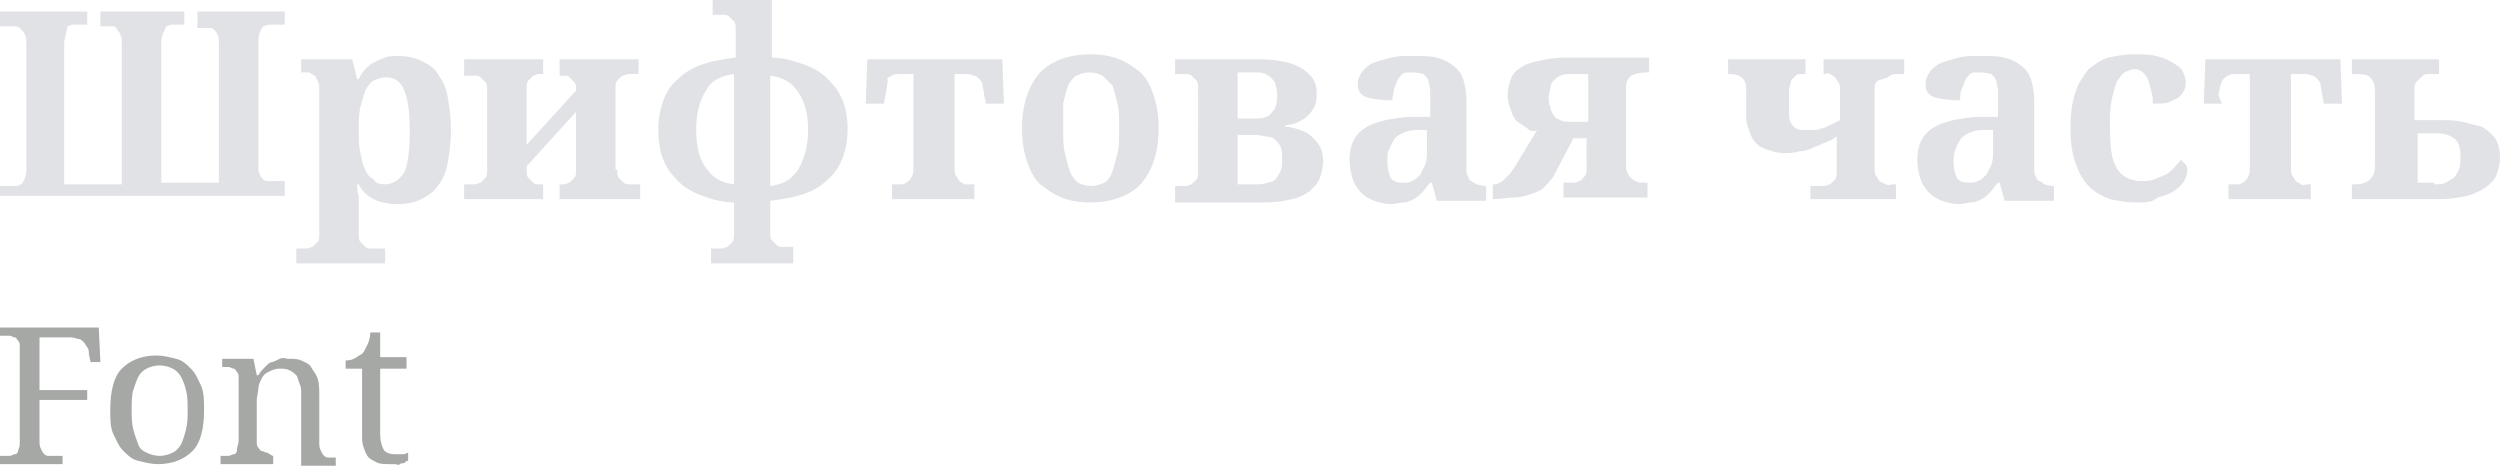<?xml version="1.0" encoding="UTF-8"?> <!-- Generator: Adobe Illustrator 18.0.0, SVG Export Plug-In . SVG Version: 6.00 Build 0) --> <svg xmlns="http://www.w3.org/2000/svg" xmlns:xlink="http://www.w3.org/1999/xlink" id="Слой_1" x="0px" y="0px" viewBox="0 0 151.9 28.3" xml:space="preserve"> <g> <path fill="#E1E2E6" d="M0,12.2v-0.9h0.7c0.1,0,0.2,0,0.3,0c0.1,0,0.2-0.1,0.3-0.1c0.1-0.1,0.1-0.2,0.2-0.3c0-0.1,0.1-0.3,0.1-0.5 V2.6c0-0.2,0-0.4-0.1-0.5c0-0.1-0.1-0.2-0.2-0.3C1.2,1.7,1.1,1.6,1,1.6c-0.1,0-0.2,0-0.3,0H0V0.7h5.3v0.8H4.7c-0.1,0-0.2,0-0.3,0 c-0.1,0-0.2,0.1-0.3,0.1C4.1,1.8,4,1.9,4,2.1c0,0.1-0.1,0.3-0.1,0.5v8.6h3.5V2.6c0-0.2,0-0.4-0.1-0.5c0-0.1-0.1-0.2-0.2-0.3 C7.1,1.7,7,1.6,6.9,1.6c-0.1,0-0.2,0-0.3,0H6.1V0.7h5.1v0.8h-0.5c-0.1,0-0.2,0-0.3,0c-0.1,0-0.2,0.1-0.3,0.1C10,1.8,10,1.9,9.9,2 c0,0.1-0.1,0.3-0.1,0.5v8.6h3.5V2.6c0-0.2,0-0.4-0.1-0.5c0-0.1-0.1-0.2-0.2-0.3c-0.1-0.1-0.2-0.1-0.3-0.1s-0.2,0-0.3,0H12V0.7h5.3 v0.8h-0.7c-0.1,0-0.2,0-0.3,0c-0.1,0-0.2,0.1-0.3,0.1c-0.1,0.1-0.1,0.2-0.2,0.3c0,0.1-0.1,0.3-0.1,0.5v7.7c0,0.2,0,0.4,0.1,0.5 c0,0.1,0.1,0.2,0.2,0.3c0.1,0.1,0.2,0.1,0.3,0.1c0.1,0,0.2,0,0.3,0h0.7v0.9H0z"></path> <path fill="#E1E2E6" d="M18.2,15.1c0.1,0,0.2,0,0.4,0s0.3-0.1,0.4-0.1c0.1-0.1,0.2-0.2,0.3-0.3c0.1-0.1,0.1-0.3,0.1-0.5V5.5 c0-0.2,0-0.4-0.1-0.6c-0.1-0.1-0.1-0.3-0.2-0.3c-0.1-0.1-0.2-0.1-0.3-0.2c-0.1,0-0.3,0-0.4,0h-0.1V3.6h3.1l0.3,1.2h0.1 c0.1-0.2,0.2-0.4,0.4-0.6c0.2-0.2,0.3-0.3,0.5-0.4c0.2-0.1,0.4-0.2,0.7-0.3c0.2-0.1,0.5-0.1,0.8-0.1c0.5,0,1,0.1,1.4,0.3 c0.4,0.2,0.8,0.4,1,0.8c0.3,0.4,0.5,0.8,0.6,1.4c0.1,0.6,0.2,1.2,0.2,2c0,0.8-0.1,1.4-0.2,2c-0.1,0.6-0.3,1-0.6,1.4 c-0.3,0.4-0.6,0.6-1,0.8s-0.9,0.3-1.4,0.3c-0.6,0-1.1-0.1-1.5-0.3c-0.4-0.2-0.7-0.5-0.9-0.9h-0.1c0,0.2,0,0.5,0.1,0.7 c0,0.2,0,0.4,0,0.6c0,0.2,0,0.4,0,0.6v1.1c0,0.2,0,0.4,0.1,0.5c0.1,0.1,0.2,0.2,0.3,0.3c0.1,0.1,0.2,0.1,0.4,0.1s0.3,0,0.4,0h0.4 V16H18v-0.9H18.2z M23.4,11.2c0.5,0,0.9-0.3,1.2-0.8c0.2-0.5,0.3-1.4,0.3-2.4c0-1.1-0.1-1.9-0.3-2.4c-0.2-0.6-0.6-0.9-1.1-0.9 c-0.3,0-0.6,0.1-0.8,0.2c-0.2,0.1-0.4,0.4-0.5,0.6c-0.1,0.3-0.2,0.6-0.3,1c-0.1,0.4-0.1,0.9-0.1,1.4c0,0.6,0,1,0.1,1.4 c0.1,0.4,0.1,0.7,0.3,1c0.1,0.3,0.3,0.5,0.5,0.6C22.8,11.1,23,11.2,23.4,11.2z"></path> <path fill="#E1E2E6" d="M37.5,10.3c0,0.2,0,0.4,0.1,0.5c0.1,0.1,0.2,0.2,0.3,0.3c0.1,0.1,0.2,0.1,0.4,0.1c0.1,0,0.3,0,0.4,0h0.2 v0.9H34v-0.9h0c0.1,0,0.2,0,0.3,0c0.1,0,0.2-0.1,0.3-0.1c0.1-0.1,0.2-0.2,0.3-0.3c0.1-0.1,0.1-0.3,0.1-0.5V6.8l-3,3.3v0.2 c0,0.2,0,0.4,0.1,0.5c0.1,0.1,0.2,0.2,0.3,0.3c0.1,0.1,0.2,0.1,0.3,0.1c0.1,0,0.2,0,0.3,0h0v0.9h-4.8v-0.9h0.2c0.1,0,0.2,0,0.4,0 s0.3-0.1,0.4-0.1c0.1-0.1,0.2-0.2,0.3-0.3c0.1-0.1,0.1-0.3,0.1-0.5V5.5c0-0.2,0-0.4-0.1-0.5c-0.1-0.1-0.2-0.2-0.3-0.3 c-0.1-0.1-0.2-0.1-0.4-0.1s-0.3,0-0.4,0h-0.2V3.6h4.8v0.9h0c-0.1,0-0.2,0-0.3,0c-0.1,0-0.2,0.1-0.3,0.1c-0.1,0.1-0.2,0.2-0.3,0.3 c-0.1,0.1-0.1,0.3-0.1,0.5v3.4l3-3.3V5.5c0-0.2,0-0.4-0.1-0.5c-0.1-0.1-0.2-0.2-0.3-0.3c-0.1-0.1-0.2-0.1-0.3-0.1 c-0.1,0-0.2,0-0.3,0h0V3.6h4.8v0.9h-0.2c-0.1,0-0.2,0-0.4,0c-0.1,0-0.3,0.1-0.4,0.1c-0.1,0.1-0.2,0.2-0.3,0.3 c-0.1,0.1-0.1,0.3-0.1,0.5V10.3z"></path> <path fill="#E1E2E6" d="M43.4,15.1c0.1,0,0.2,0,0.4,0s0.3-0.1,0.4-0.1c0.1-0.1,0.2-0.2,0.3-0.3c0.1-0.1,0.1-0.3,0.1-0.5v-1.9 c-0.7,0-1.4-0.2-1.9-0.4c-0.6-0.2-1.1-0.5-1.5-0.9s-0.7-0.8-0.9-1.3c-0.2-0.5-0.3-1.1-0.3-1.8c0-0.7,0.1-1.2,0.3-1.8 c0.2-0.5,0.5-1,0.9-1.3c0.4-0.4,0.9-0.7,1.5-0.9c0.6-0.2,1.2-0.3,2-0.4V1.8c0-0.2,0-0.4-0.1-0.5c-0.1-0.1-0.2-0.2-0.3-0.3 c-0.1-0.1-0.2-0.1-0.4-0.1c-0.1,0-0.3,0-0.4,0h-0.2V0h3.6v3.5c0.7,0,1.3,0.2,1.9,0.4c0.6,0.2,1.1,0.5,1.5,0.9 c0.4,0.4,0.7,0.8,0.9,1.3s0.3,1.1,0.3,1.7c0,0.7-0.1,1.2-0.3,1.8c-0.2,0.5-0.5,1-0.9,1.3c-0.4,0.4-0.9,0.7-1.5,0.9 c-0.6,0.2-1.2,0.3-2,0.4v1.9c0,0.2,0,0.4,0.1,0.5c0.1,0.1,0.2,0.2,0.3,0.3c0.1,0.1,0.2,0.1,0.4,0.1c0.1,0,0.3,0,0.4,0h0.2V16h-5 v-0.9H43.4z M42.3,7.9c0,1,0.2,1.8,0.6,2.3c0.4,0.6,0.9,0.9,1.7,1V4.5c-0.8,0.1-1.4,0.4-1.7,1C42.5,6.1,42.3,6.9,42.3,7.9z M49.1,7.9c0-1-0.2-1.7-0.6-2.3c-0.4-0.6-0.9-0.9-1.7-1v6.7c0.8-0.1,1.3-0.4,1.7-1C48.9,9.6,49.1,8.8,49.1,7.9z"></path> <path fill="#E1E2E6" d="M60.9,3.6L61,6.3h-1.1l-0.1-0.5c0-0.2-0.1-0.5-0.1-0.6c0-0.2-0.1-0.3-0.2-0.4c-0.1-0.1-0.2-0.2-0.3-0.2 c-0.1,0-0.2-0.1-0.4-0.1H58v5.7c0,0.2,0,0.4,0.1,0.5c0.1,0.1,0.1,0.2,0.2,0.3c0.1,0.1,0.2,0.1,0.3,0.2c0.1,0,0.3,0,0.4,0h0.2v0.9 h-5v-0.9h0.2c0.2,0,0.3,0,0.4,0c0.1,0,0.3-0.1,0.4-0.2c0.1-0.1,0.2-0.2,0.2-0.3c0.1-0.1,0.1-0.3,0.1-0.5V4.5h-0.9 c-0.1,0-0.3,0-0.4,0.1c-0.1,0-0.2,0.1-0.3,0.2C54,4.9,53.9,5,53.9,5.2c0,0.2-0.1,0.4-0.1,0.6l-0.1,0.5h-1.1l0.1-2.7H60.9z"></path> <path fill="#E1E2E6" d="M70.4,7.8c0,1.5-0.4,2.6-1.1,3.4c-0.7,0.7-1.7,1.1-3.1,1.1c-0.6,0-1.2-0.1-1.7-0.3 c-0.5-0.2-0.9-0.5-1.3-0.8c-0.4-0.4-0.6-0.8-0.8-1.4c-0.2-0.6-0.3-1.2-0.3-2c0-1.5,0.4-2.6,1.1-3.4c0.7-0.7,1.7-1.1,3.1-1.1 c0.6,0,1.2,0.1,1.7,0.3c0.5,0.2,0.9,0.5,1.3,0.8c0.4,0.4,0.6,0.8,0.8,1.4C70.3,6.4,70.4,7.1,70.4,7.8z M64.6,7.8 c0,0.6,0,1.1,0.1,1.5c0.1,0.4,0.2,0.8,0.3,1.1c0.1,0.3,0.3,0.5,0.5,0.7c0.2,0.1,0.5,0.2,0.8,0.2c0.3,0,0.6-0.1,0.8-0.2 s0.4-0.4,0.5-0.7c0.1-0.3,0.2-0.7,0.3-1.1c0.1-0.4,0.1-0.9,0.1-1.5c0-0.6,0-1.1-0.1-1.5c-0.1-0.4-0.2-0.8-0.3-1.1 C67.4,5,67.2,4.8,67,4.6c-0.2-0.1-0.5-0.2-0.8-0.2c-0.3,0-0.6,0.1-0.8,0.2c-0.2,0.1-0.4,0.4-0.5,0.6c-0.1,0.3-0.2,0.6-0.3,1.1 C64.6,6.8,64.6,7.3,64.6,7.8z"></path> <path fill="#E1E2E6" d="M71.4,11.3h0.2c0.1,0,0.2,0,0.4,0s0.3-0.1,0.4-0.1c0.1-0.1,0.2-0.2,0.3-0.3c0.1-0.1,0.1-0.3,0.1-0.5V5.4 c0-0.2,0-0.4-0.1-0.5c-0.1-0.1-0.2-0.2-0.3-0.3c-0.1-0.1-0.2-0.1-0.4-0.1c-0.1,0-0.3,0-0.4,0h-0.2V3.6h5c1.2,0,2.1,0.2,2.6,0.5 C79.7,4.5,80,5,80,5.6c0,0.3,0,0.6-0.1,0.8c-0.1,0.2-0.2,0.4-0.4,0.6c-0.2,0.2-0.4,0.3-0.6,0.4c-0.2,0.1-0.5,0.2-0.8,0.2v0.1 c0.3,0,0.6,0.1,0.9,0.2c0.3,0.1,0.5,0.2,0.7,0.4s0.4,0.4,0.5,0.6s0.2,0.5,0.2,0.9c0,0.3-0.1,0.7-0.2,1c-0.1,0.3-0.3,0.5-0.6,0.8 c-0.3,0.2-0.6,0.4-1.1,0.5c-0.4,0.1-1,0.2-1.6,0.2h-5.5V11.3z M77.6,5.8c0-0.2,0-0.4-0.1-0.6c0-0.2-0.1-0.3-0.2-0.4 c-0.1-0.1-0.2-0.2-0.4-0.3c-0.2-0.1-0.4-0.1-0.6-0.1h-1.1v2.8h1.1c0.5,0,0.8-0.1,1-0.4C77.5,6.6,77.6,6.3,77.6,5.8z M76.3,11.2 c0.3,0,0.5,0,0.7-0.1c0.2,0,0.4-0.1,0.5-0.2s0.2-0.3,0.3-0.5c0.1-0.2,0.1-0.5,0.1-0.8c0-0.3,0-0.5-0.1-0.7s-0.2-0.3-0.3-0.4 c-0.1-0.1-0.3-0.2-0.5-0.2c-0.2,0-0.4-0.1-0.7-0.1h-1.1v3H76.3z"></path> <path fill="#E1E2E6" d="M85.7,4.4c-0.2,0-0.4,0-0.5,0.1c-0.1,0.1-0.2,0.2-0.3,0.4c-0.1,0.2-0.1,0.3-0.2,0.5c0,0.2-0.1,0.4-0.1,0.7 c-0.7,0-1.3-0.1-1.6-0.2c-0.4-0.2-0.5-0.4-0.5-0.8c0-0.3,0.1-0.5,0.3-0.8c0.2-0.2,0.4-0.4,0.7-0.5c0.3-0.1,0.6-0.2,1-0.3 c0.4-0.1,0.8-0.1,1.3-0.1c0.6,0,1.1,0,1.5,0.1c0.4,0.1,0.8,0.3,1,0.5c0.3,0.2,0.5,0.5,0.6,0.8c0.1,0.3,0.2,0.8,0.2,1.3v4.1 c0,0.2,0,0.4,0.1,0.5c0,0.1,0.1,0.3,0.2,0.3c0.1,0.1,0.2,0.1,0.3,0.2c0.1,0,0.3,0.1,0.5,0.1h0.1v0.9h-3l-0.3-1.1h-0.1 c-0.2,0.2-0.3,0.4-0.5,0.6c-0.2,0.2-0.3,0.3-0.5,0.4c-0.2,0.1-0.4,0.2-0.6,0.2c-0.2,0-0.5,0.1-0.8,0.1c-0.4,0-0.7-0.1-1-0.2 s-0.6-0.3-0.8-0.5c-0.2-0.2-0.4-0.5-0.5-0.8c-0.1-0.3-0.2-0.7-0.2-1.2c0-0.9,0.3-1.5,0.9-1.9c0.6-0.4,1.5-0.6,2.7-0.7l1.3,0V6.2 c0-0.3,0-0.5,0-0.7c0-0.2-0.1-0.4-0.1-0.6c-0.1-0.2-0.2-0.3-0.3-0.4C86.1,4.4,85.9,4.4,85.7,4.4z M84.3,9.8c0,0.5,0.1,0.8,0.2,1 c0.1,0.2,0.4,0.3,0.7,0.3c0.2,0,0.4,0,0.6-0.1c0.2-0.1,0.3-0.2,0.5-0.4c0.1-0.2,0.2-0.4,0.3-0.6c0.1-0.3,0.1-0.5,0.1-0.8V7.9 l-0.7,0c-0.3,0-0.6,0.1-0.8,0.2s-0.4,0.2-0.5,0.4c-0.1,0.2-0.2,0.3-0.3,0.6C84.3,9.2,84.3,9.5,84.3,9.8z"></path> <path fill="#E1E2E6" d="M94.4,10.7c-0.2,0.3-0.4,0.5-0.6,0.7c-0.2,0.2-0.5,0.3-0.8,0.4c-0.3,0.1-0.6,0.2-1,0.2 c-0.4,0-0.8,0.1-1.3,0.1v-0.9h0c0.1,0,0.3,0,0.4-0.1c0.1,0,0.2-0.1,0.3-0.2s0.2-0.2,0.3-0.3c0.1-0.1,0.2-0.3,0.3-0.4l1.4-2.3 C93.2,8,93,8,92.8,7.8c-0.2-0.1-0.4-0.3-0.6-0.4C92,7.2,91.9,7,91.8,6.7s-0.2-0.6-0.2-0.9c0-0.4,0.1-0.7,0.2-1 c0.1-0.3,0.3-0.5,0.6-0.7s0.6-0.3,1.1-0.4c0.4-0.1,1-0.2,1.6-0.2h5.1v0.9h-0.1c-0.5,0-0.8,0.1-1,0.2c-0.2,0.2-0.3,0.4-0.3,0.7v4.8 c0,0.1,0,0.3,0.1,0.4c0,0.1,0.1,0.2,0.2,0.3c0.1,0.1,0.2,0.2,0.3,0.2c0.1,0.1,0.3,0.1,0.5,0.1h0.2v0.9h-5.1v-0.9h0.1 c0.2,0,0.3,0,0.5,0c0.2,0,0.3-0.1,0.4-0.1c0.1-0.1,0.2-0.2,0.3-0.3c0.1-0.1,0.1-0.3,0.1-0.6V8.4h-0.8L94.4,10.7z M95.4,4.5 c-0.2,0-0.4,0-0.6,0.1c-0.2,0.1-0.3,0.2-0.4,0.3c-0.1,0.1-0.2,0.3-0.2,0.4c0,0.2-0.1,0.4-0.1,0.6c0,0.2,0,0.4,0.1,0.6 c0,0.2,0.1,0.3,0.2,0.5s0.2,0.2,0.4,0.3c0.2,0.1,0.4,0.1,0.6,0.1h1.1V4.5H95.4z"></path> <path fill="#E1E2E6" d="M110,12.2v-0.9h0.3c0.2,0,0.3,0,0.5,0s0.3-0.1,0.4-0.1c0.1-0.1,0.2-0.2,0.3-0.3c0.1-0.1,0.1-0.3,0.1-0.6v-2 c-0.3,0.2-0.5,0.3-0.8,0.4c-0.2,0.1-0.5,0.2-0.7,0.3s-0.5,0.2-0.8,0.2c-0.3,0.1-0.6,0.1-0.9,0.1c-0.4,0-0.7-0.1-1-0.2 s-0.5-0.2-0.7-0.4s-0.3-0.4-0.4-0.7s-0.2-0.5-0.2-0.9V5.5c0-0.4-0.1-0.7-0.3-0.8c-0.2-0.2-0.5-0.2-0.8-0.2h0V3.6h4.7v0.9h0 c-0.1,0-0.2,0-0.4,0c-0.1,0-0.2,0.1-0.3,0.2s-0.2,0.2-0.2,0.3s-0.1,0.3-0.1,0.5v1.4c0,0.4,0.1,0.6,0.3,0.8s0.4,0.2,0.8,0.2 c0.2,0,0.3,0,0.5,0s0.3-0.1,0.4-0.1s0.3-0.1,0.5-0.2s0.4-0.2,0.6-0.3V5.5c0-0.2,0-0.4-0.1-0.5c-0.1-0.1-0.1-0.2-0.2-0.3 c-0.1-0.1-0.2-0.1-0.3-0.2s-0.3,0-0.4,0h0V3.6h4.9v0.9h-0.2c-0.2,0-0.3,0-0.4,0s-0.3,0.1-0.4,0.2S114.1,4.8,114,5 c-0.1,0.1-0.1,0.3-0.1,0.5v4.7c0,0.2,0,0.4,0.1,0.5c0.1,0.1,0.1,0.2,0.2,0.3s0.2,0.1,0.4,0.2s0.3,0,0.4,0h0.2v0.9H110z"></path> <path fill="#E1E2E6" d="M120.2,4.4c-0.2,0-0.4,0-0.5,0.1s-0.2,0.2-0.3,0.4c-0.1,0.2-0.1,0.3-0.2,0.5s-0.1,0.4-0.1,0.7 c-0.7,0-1.3-0.1-1.6-0.2c-0.4-0.2-0.5-0.4-0.5-0.8c0-0.3,0.1-0.5,0.3-0.8c0.2-0.2,0.4-0.4,0.7-0.5c0.3-0.1,0.6-0.2,1-0.3 c0.4-0.1,0.8-0.1,1.3-0.1c0.6,0,1.1,0,1.5,0.1c0.4,0.1,0.8,0.3,1,0.5c0.3,0.2,0.5,0.5,0.6,0.8c0.1,0.3,0.2,0.8,0.2,1.3v4.1 c0,0.2,0,0.4,0.1,0.5c0,0.1,0.1,0.3,0.2,0.3s0.2,0.1,0.3,0.2c0.1,0,0.3,0.1,0.5,0.1h0.1v0.9h-3l-0.3-1.1h-0.1 c-0.2,0.2-0.3,0.4-0.5,0.6c-0.2,0.2-0.3,0.3-0.5,0.4c-0.2,0.1-0.4,0.2-0.6,0.2s-0.5,0.1-0.8,0.1c-0.4,0-0.7-0.1-1-0.2 s-0.6-0.3-0.8-0.5c-0.2-0.2-0.4-0.5-0.5-0.8c-0.1-0.3-0.2-0.7-0.2-1.2c0-0.9,0.3-1.5,0.9-1.9c0.6-0.4,1.5-0.6,2.7-0.7l1.3,0V6.2 c0-0.3,0-0.5,0-0.7c0-0.2-0.1-0.4-0.1-0.6c-0.1-0.2-0.2-0.3-0.3-0.4C120.6,4.4,120.4,4.4,120.2,4.4z M118.7,9.8 c0,0.5,0.1,0.8,0.2,1c0.1,0.2,0.4,0.3,0.7,0.3c0.2,0,0.4,0,0.6-0.1c0.2-0.1,0.3-0.2,0.5-0.4c0.1-0.2,0.2-0.4,0.3-0.6 c0.1-0.3,0.1-0.5,0.1-0.8V7.9l-0.7,0c-0.3,0-0.6,0.1-0.8,0.2s-0.4,0.2-0.5,0.4c-0.1,0.2-0.2,0.3-0.3,0.6S118.7,9.5,118.7,9.8z"></path> <path fill="#E1E2E6" d="M129.8,12.3c-0.6,0-1.1-0.1-1.6-0.2c-0.5-0.2-0.9-0.4-1.3-0.8c-0.3-0.3-0.6-0.8-0.8-1.4s-0.3-1.3-0.3-2.1 c0-0.9,0.1-1.6,0.3-2.2s0.5-1,0.8-1.4c0.4-0.3,0.8-0.6,1.2-0.7c0.5-0.1,1-0.2,1.5-0.2c0.5,0,1,0,1.4,0.1s0.7,0.2,1,0.4 c0.3,0.2,0.5,0.3,0.6,0.5c0.1,0.2,0.2,0.4,0.2,0.7c0,0.2,0,0.3-0.1,0.5s-0.2,0.3-0.3,0.4s-0.4,0.2-0.6,0.3s-0.6,0.1-1,0.1 c0-0.3,0-0.5-0.1-0.8s-0.1-0.5-0.2-0.7s-0.2-0.3-0.3-0.4c-0.1-0.1-0.3-0.2-0.5-0.2c-0.2,0-0.4,0.1-0.6,0.2 c-0.2,0.1-0.3,0.3-0.5,0.6c-0.1,0.3-0.2,0.6-0.3,1.1s-0.1,1-0.1,1.7c0,1.1,0.1,1.9,0.4,2.4c0.3,0.5,0.8,0.8,1.5,0.8 c0.3,0,0.5,0,0.8-0.1c0.2-0.1,0.5-0.2,0.7-0.3s0.4-0.3,0.5-0.4c0.1-0.2,0.3-0.3,0.4-0.5c0.1,0.1,0.2,0.2,0.3,0.3s0.1,0.3,0.1,0.4 c0,0.2-0.1,0.4-0.2,0.6c-0.1,0.2-0.3,0.4-0.6,0.6c-0.3,0.2-0.6,0.3-1,0.4C130.8,12.3,130.4,12.3,129.8,12.3z"></path> <path fill="#E1E2E6" d="M142.2,3.6l0.1,2.7h-1.1l-0.1-0.5c0-0.2-0.1-0.5-0.1-0.6c0-0.2-0.1-0.3-0.2-0.4c-0.1-0.1-0.2-0.2-0.3-0.2 c-0.1,0-0.2-0.1-0.4-0.1h-0.9v5.7c0,0.2,0,0.4,0.1,0.5c0.1,0.1,0.1,0.2,0.2,0.3c0.1,0.1,0.2,0.1,0.3,0.2s0.3,0,0.4,0h0.2v0.9h-5 v-0.9h0.2c0.2,0,0.3,0,0.4,0s0.3-0.1,0.4-0.2c0.1-0.1,0.2-0.2,0.2-0.3c0.1-0.1,0.1-0.3,0.1-0.5V4.5h-0.9c-0.1,0-0.3,0-0.4,0.1 c-0.1,0-0.2,0.1-0.3,0.2c-0.1,0.1-0.1,0.2-0.2,0.4c0,0.2-0.1,0.4-0.1,0.6L135,6.3h-1.1l0.1-2.7H142.2z"></path> <path fill="#E1E2E6" d="M148.2,3.6v0.9H148c-0.2,0-0.3,0-0.5,0s-0.3,0.1-0.4,0.2c-0.1,0.1-0.2,0.2-0.3,0.3s-0.1,0.3-0.1,0.5v1.8 h1.5c0.5,0,1,0,1.4,0.1c0.4,0.1,0.8,0.2,1.2,0.3c0.3,0.2,0.6,0.4,0.8,0.7c0.2,0.3,0.3,0.7,0.3,1.2c0,0.4-0.1,0.7-0.2,1 c-0.1,0.3-0.4,0.6-0.7,0.8c-0.3,0.2-0.7,0.4-1.1,0.5c-0.5,0.1-1,0.2-1.6,0.2h-5.4v-0.9h0.2c0.4,0,0.7-0.1,0.9-0.3s0.3-0.4,0.3-0.8 V5.5c0-0.4-0.1-0.6-0.3-0.8c-0.2-0.2-0.5-0.2-0.9-0.2h-0.2V3.6H148.2z M147.9,11.2c0.3,0,0.5,0,0.7-0.1c0.2-0.1,0.3-0.2,0.5-0.3 c0.1-0.1,0.2-0.3,0.3-0.5c0.1-0.2,0.1-0.5,0.1-0.8c0-0.5-0.1-0.9-0.4-1.1s-0.6-0.3-1.1-0.3h-1.1v3H147.9z"></path> <path fill="#A5A8A5" d="M2.4,20.2v3.5h2.9v0.6H2.4v2.5c0,0.2,0,0.3,0.1,0.5s0.1,0.2,0.2,0.3s0.2,0.1,0.3,0.1s0.2,0,0.4,0h0.4v0.5H0 v-0.5h0.2c0.1,0,0.3,0,0.4,0s0.2-0.1,0.3-0.1s0.2-0.1,0.2-0.2s0.1-0.2,0.1-0.4v-5.9c0-0.2,0-0.3-0.1-0.4s-0.1-0.2-0.2-0.2 s-0.2-0.1-0.3-0.1s-0.2,0-0.4,0H0v-0.5h6l0.1,2.1H5.5l-0.1-0.5c0-0.1,0-0.3-0.1-0.4s-0.1-0.2-0.2-0.3s-0.2-0.2-0.3-0.2 s-0.3-0.1-0.5-0.1H2.4z"></path> <path fill="#A5A8A5" d="M12.4,24.9c0,1.1-0.2,2-0.7,2.5s-1.2,0.8-2.1,0.8c-0.4,0-0.8-0.1-1.2-0.2s-0.6-0.3-0.9-0.6s-0.4-0.6-0.6-1 s-0.2-0.9-0.2-1.5c0-1.1,0.2-2,0.7-2.5c0.5-0.5,1.2-0.8,2.1-0.8c0.4,0,0.8,0.1,1.2,0.2s0.6,0.3,0.9,0.6s0.4,0.6,0.6,1 S12.4,24.4,12.4,24.9z M8,24.9c0,0.4,0,0.8,0.1,1.2s0.2,0.6,0.3,0.9s0.3,0.4,0.5,0.5s0.5,0.2,0.8,0.2s0.6-0.1,0.8-0.2 s0.4-0.3,0.5-0.5s0.2-0.5,0.3-0.9s0.1-0.7,0.1-1.2s0-0.8-0.1-1.2s-0.2-0.6-0.3-0.8s-0.3-0.4-0.5-0.5s-0.5-0.2-0.8-0.2 s-0.6,0.1-0.8,0.2s-0.4,0.3-0.5,0.5s-0.2,0.5-0.3,0.8S8,24.5,8,24.9z"></path> <path fill="#A5A8A5" d="M16.6,27.7v0.5h-3.2v-0.5h0.1c0.1,0,0.3,0,0.4,0s0.2-0.1,0.3-0.1s0.2-0.1,0.2-0.3s0.1-0.3,0.1-0.5V23 c0-0.2,0-0.3-0.1-0.4s-0.1-0.2-0.2-0.2s-0.2-0.1-0.3-0.1s-0.2,0-0.4,0h0v-0.5h1.9l0.2,1h0.1c0.1-0.2,0.3-0.4,0.4-0.5 s0.3-0.3,0.4-0.3s0.3-0.1,0.5-0.2s0.4,0,0.5,0c0.3,0,0.6,0,0.8,0.1s0.5,0.2,0.6,0.4s0.3,0.4,0.4,0.7s0.1,0.7,0.1,1.1v2.8 c0,0.2,0,0.3,0.1,0.5s0.1,0.2,0.2,0.3s0.2,0.1,0.3,0.1s0.2,0,0.4,0h0v0.5h-2.1V24c0-0.3,0-0.5-0.1-0.7s-0.1-0.4-0.2-0.5 s-0.2-0.2-0.4-0.3s-0.4-0.1-0.6-0.1c-0.3,0-0.5,0.1-0.7,0.2s-0.3,0.2-0.4,0.4s-0.2,0.4-0.2,0.6s-0.1,0.5-0.1,0.7v2.5 c0,0.2,0,0.3,0.1,0.4s0.1,0.2,0.2,0.2s0.2,0.1,0.3,0.1S16.5,27.7,16.6,27.7L16.6,27.7z"></path> <path fill="#A5A8A5" d="M24,27.6c0.1,0,0.3,0,0.4,0s0.2,0,0.4-0.1v0.5c-0.1,0-0.1,0-0.2,0.1s-0.2,0-0.3,0.1s-0.2,0-0.3,0 s-0.2,0-0.3,0c-0.3,0-0.6,0-0.8-0.1s-0.4-0.2-0.5-0.3s-0.2-0.3-0.3-0.6S22,26.8,22,26.4v-4H21v-0.5c0.1,0,0.3,0,0.5-0.1 s0.3-0.2,0.5-0.3c0.1-0.1,0.2-0.3,0.3-0.5s0.2-0.5,0.2-0.8h0.6v1.5h1.6v0.7h-1.6v4c0,0.4,0.1,0.7,0.2,0.9S23.7,27.6,24,27.6z"></path> </g> </svg> 